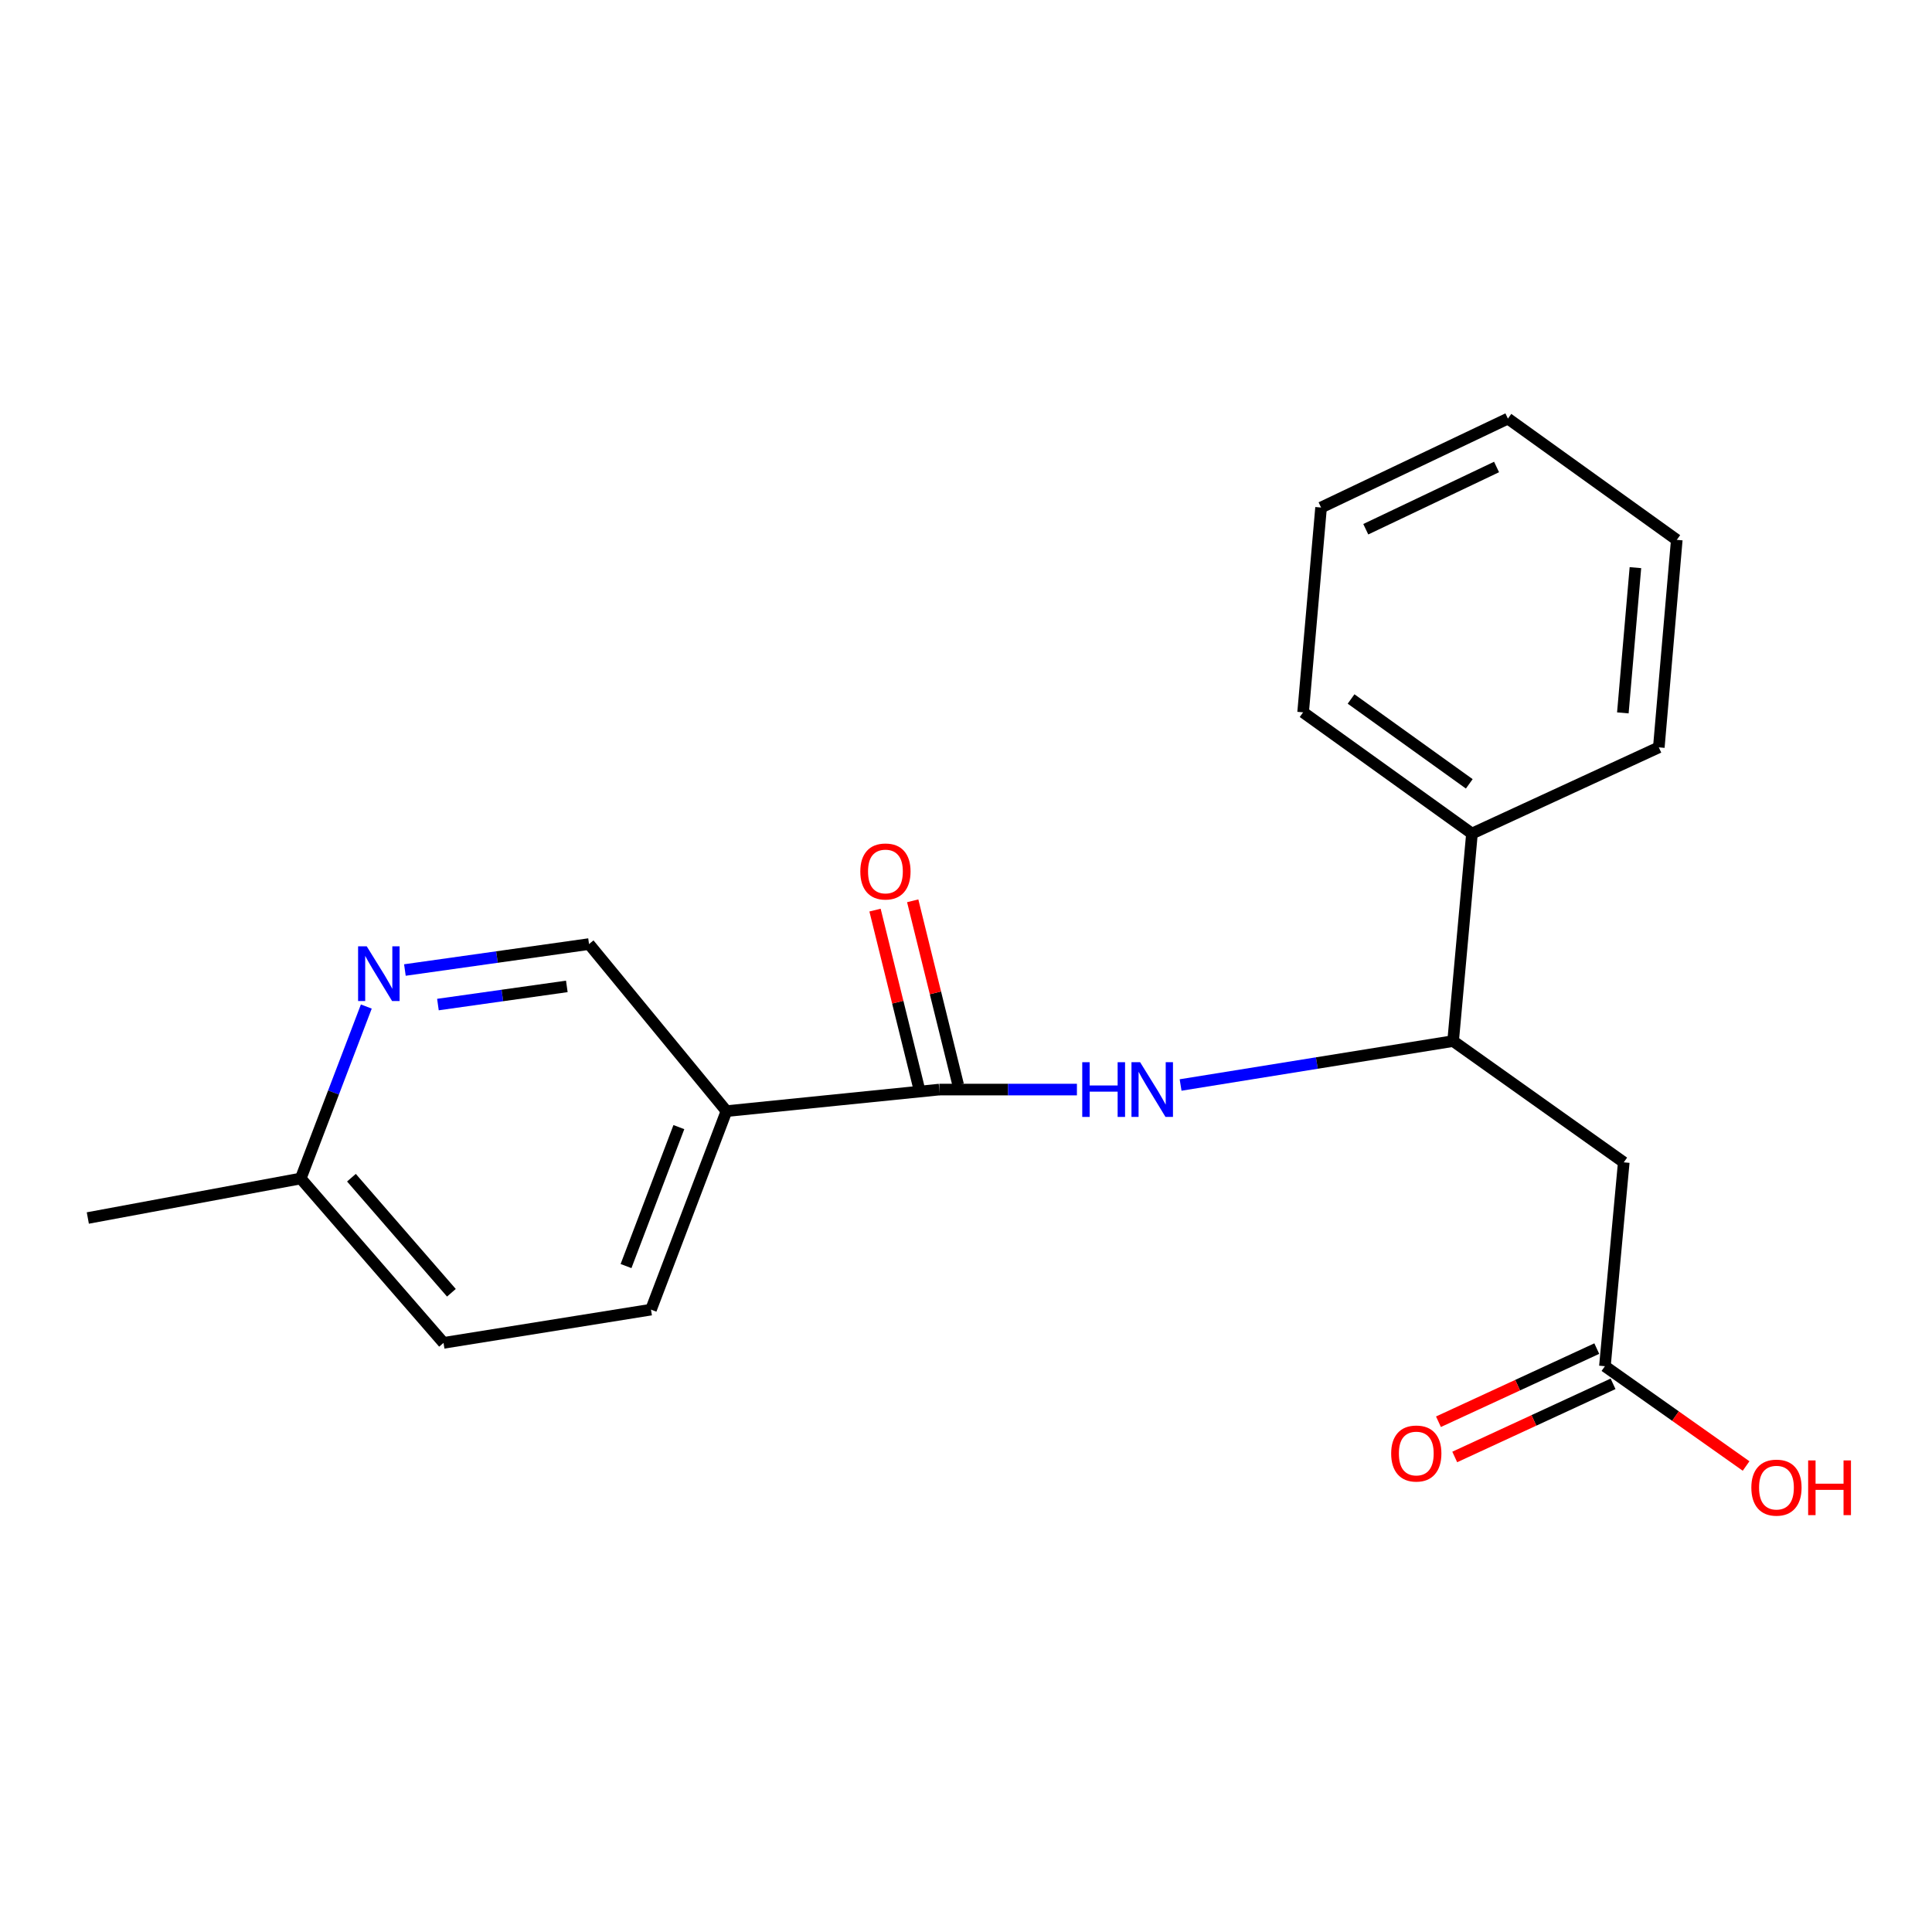 <?xml version='1.0' encoding='iso-8859-1'?>
<svg version='1.1' baseProfile='full'
              xmlns='http://www.w3.org/2000/svg'
                      xmlns:rdkit='http://www.rdkit.org/xml'
                      xmlns:xlink='http://www.w3.org/1999/xlink'
                  xml:space='preserve'
width='1000px' height='1000px' viewBox='0 0 1000 1000'>
<!-- END OF HEADER -->
<rect style='opacity:1.0;fill:#FFFFFF;stroke:none' width='1000' height='1000' x='0' y='0'> </rect>
<path class='bond-0' d='M 486.19,563.959 L 521.802,563.959' style='fill:none;fill-rule:evenodd;stroke:#000000;stroke-width:6px;stroke-linecap:butt;stroke-linejoin:miter;stroke-opacity:1' />
<path class='bond-0' d='M 521.802,563.959 L 557.413,563.959' style='fill:none;fill-rule:evenodd;stroke:#0000FF;stroke-width:6px;stroke-linecap:butt;stroke-linejoin:miter;stroke-opacity:1' />
<path class='bond-1' d='M 486.19,563.959 L 376.015,575.119' style='fill:none;fill-rule:evenodd;stroke:#000000;stroke-width:6px;stroke-linecap:butt;stroke-linejoin:miter;stroke-opacity:1' />
<path class='bond-7' d='M 495.942,561.551 L 484.178,513.903' style='fill:none;fill-rule:evenodd;stroke:#000000;stroke-width:6px;stroke-linecap:butt;stroke-linejoin:miter;stroke-opacity:1' />
<path class='bond-7' d='M 484.178,513.903 L 472.414,466.255' style='fill:none;fill-rule:evenodd;stroke:#FF0000;stroke-width:6px;stroke-linecap:butt;stroke-linejoin:miter;stroke-opacity:1' />
<path class='bond-7' d='M 476.439,566.367 L 464.675,518.718' style='fill:none;fill-rule:evenodd;stroke:#000000;stroke-width:6px;stroke-linecap:butt;stroke-linejoin:miter;stroke-opacity:1' />
<path class='bond-7' d='M 464.675,518.718 L 452.911,471.07' style='fill:none;fill-rule:evenodd;stroke:#FF0000;stroke-width:6px;stroke-linecap:butt;stroke-linejoin:miter;stroke-opacity:1' />
<path class='bond-3' d='M 611.072,561.593 L 681.602,550.226' style='fill:none;fill-rule:evenodd;stroke:#0000FF;stroke-width:6px;stroke-linecap:butt;stroke-linejoin:miter;stroke-opacity:1' />
<path class='bond-3' d='M 681.602,550.226 L 752.131,538.859' style='fill:none;fill-rule:evenodd;stroke:#000000;stroke-width:6px;stroke-linecap:butt;stroke-linejoin:miter;stroke-opacity:1' />
<path class='bond-6' d='M 376.015,575.119 L 304.878,488.649' style='fill:none;fill-rule:evenodd;stroke:#000000;stroke-width:6px;stroke-linecap:butt;stroke-linejoin:miter;stroke-opacity:1' />
<path class='bond-8' d='M 376.015,575.119 L 336.953,677.862' style='fill:none;fill-rule:evenodd;stroke:#000000;stroke-width:6px;stroke-linecap:butt;stroke-linejoin:miter;stroke-opacity:1' />
<path class='bond-8' d='M 351.378,583.392 L 324.035,655.312' style='fill:none;fill-rule:evenodd;stroke:#000000;stroke-width:6px;stroke-linecap:butt;stroke-linejoin:miter;stroke-opacity:1' />
<path class='bond-2' d='M 840.455,601.625 L 752.131,538.859' style='fill:none;fill-rule:evenodd;stroke:#000000;stroke-width:6px;stroke-linecap:butt;stroke-linejoin:miter;stroke-opacity:1' />
<path class='bond-4' d='M 840.455,601.625 L 830.701,707.147' style='fill:none;fill-rule:evenodd;stroke:#000000;stroke-width:6px;stroke-linecap:butt;stroke-linejoin:miter;stroke-opacity:1' />
<path class='bond-10' d='M 752.131,538.859 L 761.886,431.451' style='fill:none;fill-rule:evenodd;stroke:#000000;stroke-width:6px;stroke-linecap:butt;stroke-linejoin:miter;stroke-opacity:1' />
<path class='bond-9' d='M 826.488,698.029 L 785.516,716.96' style='fill:none;fill-rule:evenodd;stroke:#000000;stroke-width:6px;stroke-linecap:butt;stroke-linejoin:miter;stroke-opacity:1' />
<path class='bond-9' d='M 785.516,716.96 L 744.545,735.89' style='fill:none;fill-rule:evenodd;stroke:#FF0000;stroke-width:6px;stroke-linecap:butt;stroke-linejoin:miter;stroke-opacity:1' />
<path class='bond-9' d='M 834.914,716.265 L 793.942,735.196' style='fill:none;fill-rule:evenodd;stroke:#000000;stroke-width:6px;stroke-linecap:butt;stroke-linejoin:miter;stroke-opacity:1' />
<path class='bond-9' d='M 793.942,735.196 L 752.971,754.126' style='fill:none;fill-rule:evenodd;stroke:#FF0000;stroke-width:6px;stroke-linecap:butt;stroke-linejoin:miter;stroke-opacity:1' />
<path class='bond-12' d='M 830.701,707.147 L 867.238,732.974' style='fill:none;fill-rule:evenodd;stroke:#000000;stroke-width:6px;stroke-linecap:butt;stroke-linejoin:miter;stroke-opacity:1' />
<path class='bond-12' d='M 867.238,732.974 L 903.774,758.802' style='fill:none;fill-rule:evenodd;stroke:#FF0000;stroke-width:6px;stroke-linecap:butt;stroke-linejoin:miter;stroke-opacity:1' />
<path class='bond-5' d='M 209.573,502.082 L 257.226,495.365' style='fill:none;fill-rule:evenodd;stroke:#0000FF;stroke-width:6px;stroke-linecap:butt;stroke-linejoin:miter;stroke-opacity:1' />
<path class='bond-5' d='M 257.226,495.365 L 304.878,488.649' style='fill:none;fill-rule:evenodd;stroke:#000000;stroke-width:6px;stroke-linecap:butt;stroke-linejoin:miter;stroke-opacity:1' />
<path class='bond-5' d='M 226.673,519.959 L 260.03,515.257' style='fill:none;fill-rule:evenodd;stroke:#0000FF;stroke-width:6px;stroke-linecap:butt;stroke-linejoin:miter;stroke-opacity:1' />
<path class='bond-5' d='M 260.03,515.257 L 293.386,510.556' style='fill:none;fill-rule:evenodd;stroke:#000000;stroke-width:6px;stroke-linecap:butt;stroke-linejoin:miter;stroke-opacity:1' />
<path class='bond-20' d='M 189.603,520.979 L 172.628,565.482' style='fill:none;fill-rule:evenodd;stroke:#0000FF;stroke-width:6px;stroke-linecap:butt;stroke-linejoin:miter;stroke-opacity:1' />
<path class='bond-20' d='M 172.628,565.482 L 155.652,609.984' style='fill:none;fill-rule:evenodd;stroke:#000000;stroke-width:6px;stroke-linecap:butt;stroke-linejoin:miter;stroke-opacity:1' />
<path class='bond-13' d='M 336.953,677.862 L 229.568,695.071' style='fill:none;fill-rule:evenodd;stroke:#000000;stroke-width:6px;stroke-linecap:butt;stroke-linejoin:miter;stroke-opacity:1' />
<path class='bond-14' d='M 761.886,431.451 L 674.488,368.697' style='fill:none;fill-rule:evenodd;stroke:#000000;stroke-width:6px;stroke-linecap:butt;stroke-linejoin:miter;stroke-opacity:1' />
<path class='bond-14' d='M 760.493,405.72 L 699.315,361.792' style='fill:none;fill-rule:evenodd;stroke:#000000;stroke-width:6px;stroke-linecap:butt;stroke-linejoin:miter;stroke-opacity:1' />
<path class='bond-15' d='M 761.886,431.451 L 858.602,386.832' style='fill:none;fill-rule:evenodd;stroke:#000000;stroke-width:6px;stroke-linecap:butt;stroke-linejoin:miter;stroke-opacity:1' />
<path class='bond-11' d='M 155.652,609.984 L 229.568,695.071' style='fill:none;fill-rule:evenodd;stroke:#000000;stroke-width:6px;stroke-linecap:butt;stroke-linejoin:miter;stroke-opacity:1' />
<path class='bond-11' d='M 181.905,609.573 L 233.646,669.134' style='fill:none;fill-rule:evenodd;stroke:#000000;stroke-width:6px;stroke-linecap:butt;stroke-linejoin:miter;stroke-opacity:1' />
<path class='bond-16' d='M 155.652,609.984 L 45.455,630.441' style='fill:none;fill-rule:evenodd;stroke:#000000;stroke-width:6px;stroke-linecap:butt;stroke-linejoin:miter;stroke-opacity:1' />
<path class='bond-18' d='M 674.488,368.697 L 683.785,262.695' style='fill:none;fill-rule:evenodd;stroke:#000000;stroke-width:6px;stroke-linecap:butt;stroke-linejoin:miter;stroke-opacity:1' />
<path class='bond-17' d='M 858.602,386.832 L 867.898,279.436' style='fill:none;fill-rule:evenodd;stroke:#000000;stroke-width:6px;stroke-linecap:butt;stroke-linejoin:miter;stroke-opacity:1' />
<path class='bond-17' d='M 839.982,368.99 L 846.49,293.813' style='fill:none;fill-rule:evenodd;stroke:#000000;stroke-width:6px;stroke-linecap:butt;stroke-linejoin:miter;stroke-opacity:1' />
<path class='bond-19' d='M 867.898,279.436 L 780.49,216.669' style='fill:none;fill-rule:evenodd;stroke:#000000;stroke-width:6px;stroke-linecap:butt;stroke-linejoin:miter;stroke-opacity:1' />
<path class='bond-21' d='M 683.785,262.695 L 780.49,216.669' style='fill:none;fill-rule:evenodd;stroke:#000000;stroke-width:6px;stroke-linecap:butt;stroke-linejoin:miter;stroke-opacity:1' />
<path class='bond-21' d='M 706.924,273.93 L 774.617,241.712' style='fill:none;fill-rule:evenodd;stroke:#000000;stroke-width:6px;stroke-linecap:butt;stroke-linejoin:miter;stroke-opacity:1' />
<path  class='atom-1' d='M 560.168 549.799
L 564.008 549.799
L 564.008 561.839
L 578.488 561.839
L 578.488 549.799
L 582.328 549.799
L 582.328 578.119
L 578.488 578.119
L 578.488 565.039
L 564.008 565.039
L 564.008 578.119
L 560.168 578.119
L 560.168 549.799
' fill='#0000FF'/>
<path  class='atom-1' d='M 590.128 549.799
L 599.408 564.799
Q 600.328 566.279, 601.808 568.959
Q 603.288 571.639, 603.368 571.799
L 603.368 549.799
L 607.128 549.799
L 607.128 578.119
L 603.248 578.119
L 593.288 561.719
Q 592.128 559.799, 590.888 557.599
Q 589.688 555.399, 589.328 554.719
L 589.328 578.119
L 585.648 578.119
L 585.648 549.799
L 590.128 549.799
' fill='#0000FF'/>
<path  class='atom-6' d='M 189.827 489.823
L 199.107 504.823
Q 200.027 506.303, 201.507 508.983
Q 202.987 511.663, 203.067 511.823
L 203.067 489.823
L 206.827 489.823
L 206.827 518.143
L 202.947 518.143
L 192.987 501.743
Q 191.827 499.823, 190.587 497.623
Q 189.387 495.423, 189.027 494.743
L 189.027 518.143
L 185.347 518.143
L 185.347 489.823
L 189.827 489.823
' fill='#0000FF'/>
<path  class='atom-8' d='M 445.3 451.073
Q 445.3 444.273, 448.66 440.473
Q 452.02 436.673, 458.3 436.673
Q 464.58 436.673, 467.94 440.473
Q 471.3 444.273, 471.3 451.073
Q 471.3 457.953, 467.9 461.873
Q 464.5 465.753, 458.3 465.753
Q 452.06 465.753, 448.66 461.873
Q 445.3 457.993, 445.3 451.073
M 458.3 462.553
Q 462.62 462.553, 464.94 459.673
Q 467.3 456.753, 467.3 451.073
Q 467.3 445.513, 464.94 442.713
Q 462.62 439.873, 458.3 439.873
Q 453.98 439.873, 451.62 442.673
Q 449.3 445.473, 449.3 451.073
Q 449.3 456.793, 451.62 459.673
Q 453.98 462.553, 458.3 462.553
' fill='#FF0000'/>
<path  class='atom-10' d='M 720.069 752.337
Q 720.069 745.537, 723.429 741.737
Q 726.789 737.937, 733.069 737.937
Q 739.349 737.937, 742.709 741.737
Q 746.069 745.537, 746.069 752.337
Q 746.069 759.217, 742.669 763.137
Q 739.269 767.017, 733.069 767.017
Q 726.829 767.017, 723.429 763.137
Q 720.069 759.257, 720.069 752.337
M 733.069 763.817
Q 737.389 763.817, 739.709 760.937
Q 742.069 758.017, 742.069 752.337
Q 742.069 746.777, 739.709 743.977
Q 737.389 741.137, 733.069 741.137
Q 728.749 741.137, 726.389 743.937
Q 724.069 746.737, 724.069 752.337
Q 724.069 758.057, 726.389 760.937
Q 728.749 763.817, 733.069 763.817
' fill='#FF0000'/>
<path  class='atom-13' d='M 906.493 769.993
Q 906.493 763.193, 909.853 759.393
Q 913.213 755.593, 919.493 755.593
Q 925.773 755.593, 929.133 759.393
Q 932.493 763.193, 932.493 769.993
Q 932.493 776.873, 929.093 780.793
Q 925.693 784.673, 919.493 784.673
Q 913.253 784.673, 909.853 780.793
Q 906.493 776.913, 906.493 769.993
M 919.493 781.473
Q 923.813 781.473, 926.133 778.593
Q 928.493 775.673, 928.493 769.993
Q 928.493 764.433, 926.133 761.633
Q 923.813 758.793, 919.493 758.793
Q 915.173 758.793, 912.813 761.593
Q 910.493 764.393, 910.493 769.993
Q 910.493 775.713, 912.813 778.593
Q 915.173 781.473, 919.493 781.473
' fill='#FF0000'/>
<path  class='atom-13' d='M 935.893 755.913
L 939.733 755.913
L 939.733 767.953
L 954.213 767.953
L 954.213 755.913
L 958.053 755.913
L 958.053 784.233
L 954.213 784.233
L 954.213 771.153
L 939.733 771.153
L 939.733 784.233
L 935.893 784.233
L 935.893 755.913
' fill='#FF0000'/>
</svg>
